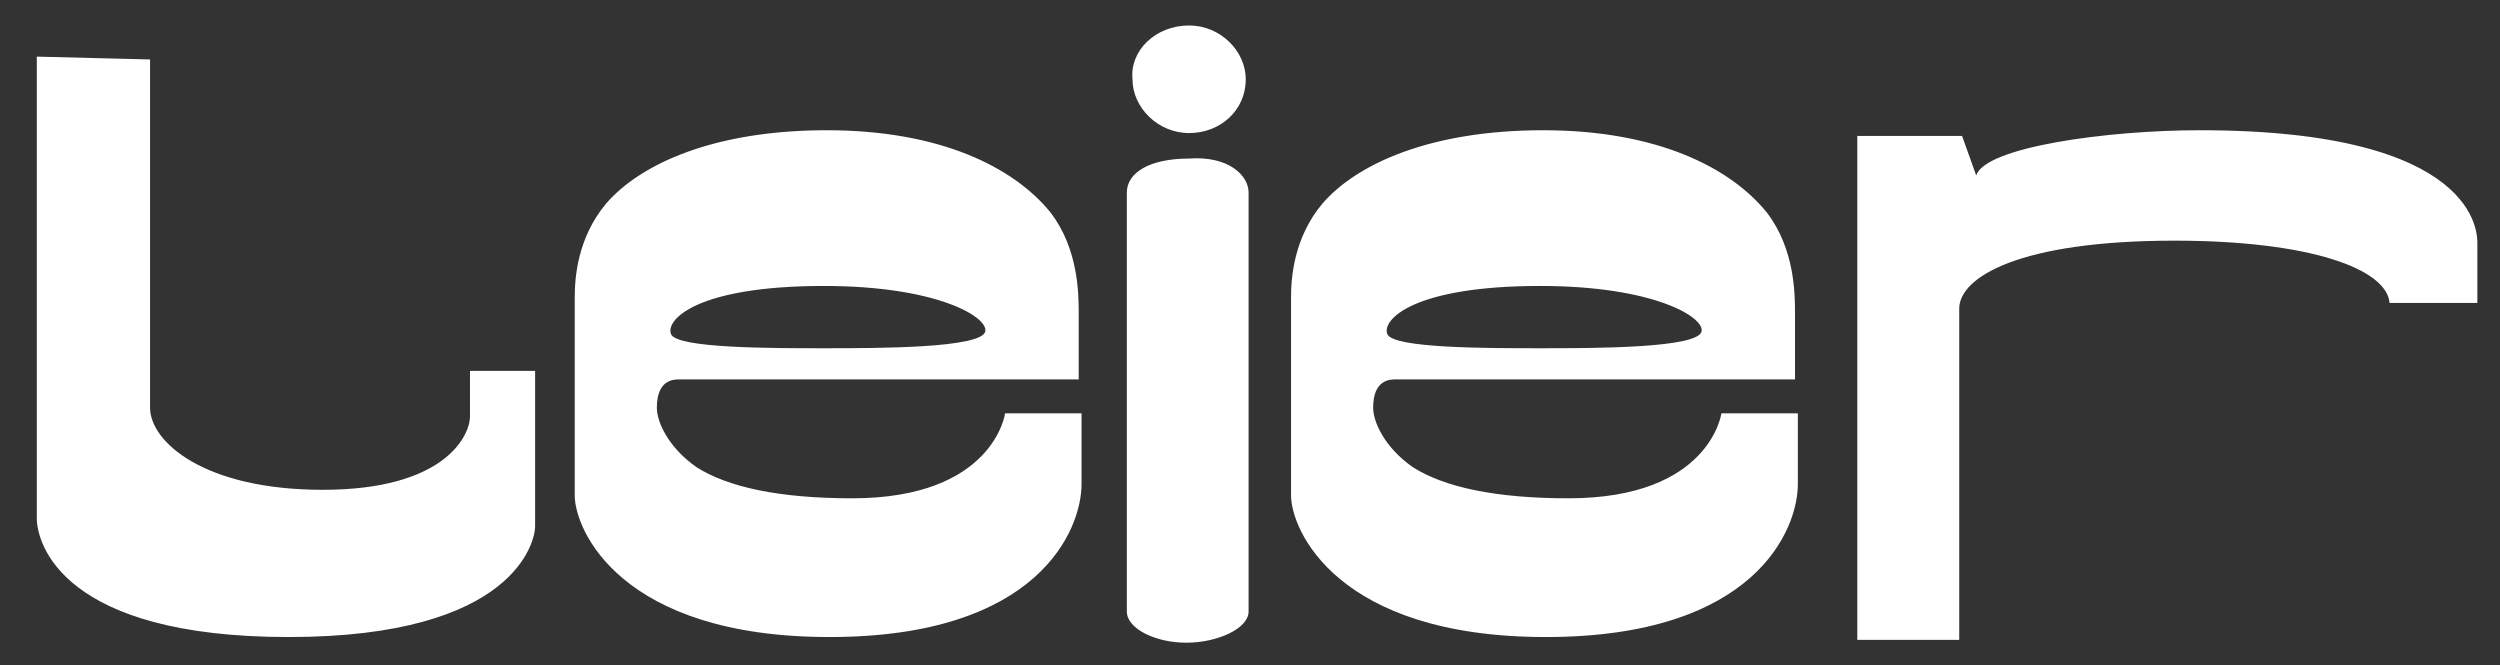 <?xml version="1.0" encoding="utf-8"?>
<!-- Generator: Adobe Illustrator 27.6.1, SVG Export Plug-In . SVG Version: 6.00 Build 0)  -->
<svg version="1.1" id="Layer_1" xmlns="http://www.w3.org/2000/svg" xmlns:xlink="http://www.w3.org/1999/xlink" x="0px" y="0px"
	 viewBox="0 0 88.3 23.5" style="enable-background:new 0 0 88.3 23.5;" xml:space="preserve">
<rect x="0" y="0" width="88.3" height="23.5" fill="#333333" stroke="none"/>
<style type="text/css">
	.st0{fill-rule:evenodd;clip-rule:evenodd;fill:#FFFFFF;}
</style>
<path class="st0" d="M1.3,2v16.3c0,0.9,0.9,4.2,8.9,4.2c8,0,8.7-3.4,8.7-3.9v-5.5h-2.3v1.6c0,0.7-0.9,2.6-5.2,2.6
	c-4.2,0-6.1-1.7-6.1-2.9V2.1L1.3,2L1.3,2z M38.1,13.4v-2.3c0-0.7,0-2.3-1-3.6c-1.3-1.6-3.9-2.9-7.9-2.9c-4,0-6.6,1.2-7.8,2.6
	c-1,1.2-1.1,2.6-1.1,3.3v7c0,1.2,1.6,5,9,5c7.4,0,8.9-3.8,8.9-5.4v-2.5h-2.7c0,0-0.4,3-5.4,3c-2.6,0-4.4-0.4-5.5-1.1
	c-1-0.7-1.4-1.6-1.4-2.1c0-1,0.6-1,0.8-1H38.1L38.1,13.4z M29.1,12.3c-1.9,0-5.2,0-5.4-0.5c-0.2-0.5,0.9-1.7,5.4-1.7
	c4,0,5.8,1.1,5.7,1.6C34.7,12.3,31,12.3,29.1,12.3L29.1,12.3z M44.1,6.8v14.8c0,0.6-1.1,1.1-2.2,1.1c-1.1,0-2.1-0.5-2.1-1.1V6.8
	c0-0.7,0.8-1.2,2.2-1.2C43.4,5.5,44.1,6.2,44.1,6.8L44.1,6.8z M63.4,13.4v-2.3c0-0.7,0-2.3-1-3.6c-1.3-1.6-3.9-2.9-7.9-2.9
	c-4,0-6.6,1.2-7.8,2.6c-1,1.2-1.1,2.6-1.1,3.3v7c0,1.2,1.6,5,9,5c7.4,0,8.9-3.8,8.9-5.4v-2.5h-2.7c0,0-0.4,3-5.4,3
	c-2.6,0-4.4-0.4-5.5-1.1c-1-0.7-1.4-1.6-1.4-2.1c0-1,0.6-1,0.8-1H63.4L63.4,13.4z M54.4,12.3c-1.9,0-5.2,0-5.4-0.5
	c-0.2-0.5,0.9-1.7,5.4-1.7c4,0,5.8,1.1,5.7,1.6C60,12.3,56.3,12.3,54.4,12.3L54.4,12.3z M65.5,22.6h3.7V10.9c0-1.1,2.1-2.4,7.6-2.4
	c4.8,0,7.5,1,7.6,2.2h3.1V8.6c0-0.3,0.1-4-9.8-4c-3.3,0-7.6,0.6-7.9,1.6l-0.5-1.4h-3.7V22.6L65.5,22.6z M42,0.9c1.1,0,2,0.9,2,1.9
	c0,1.1-0.9,1.9-2,1.9s-2-0.9-2-1.9C39.9,1.8,40.8,0.9,42,0.9z"/>
</svg>
